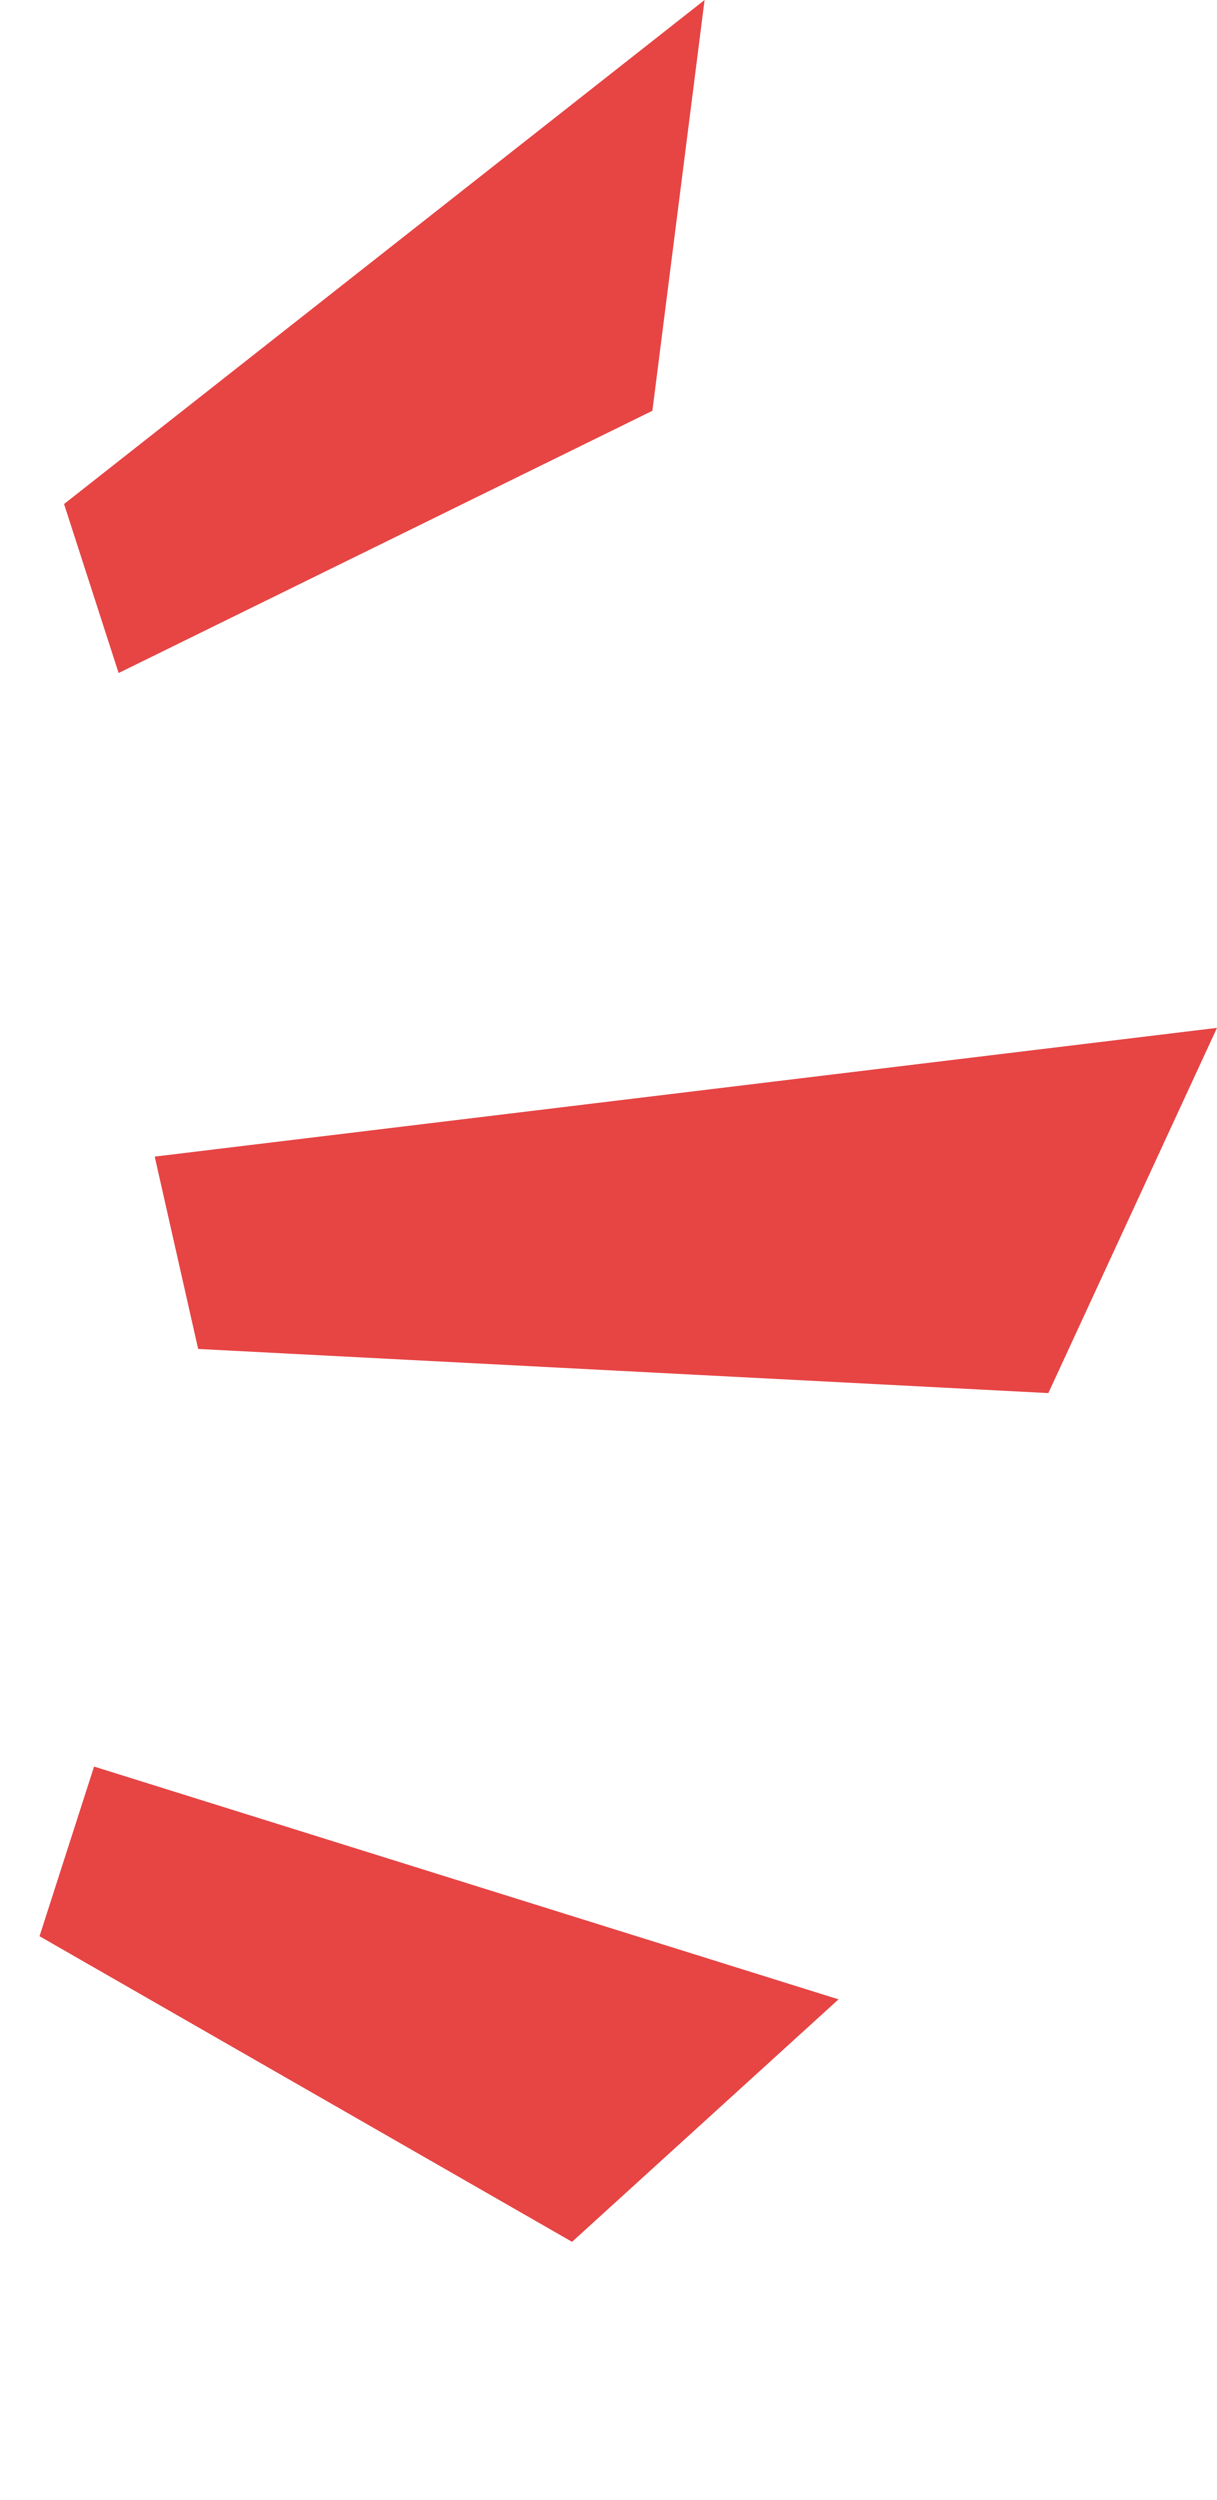 <?xml version="1.0" encoding="UTF-8"?> <svg xmlns="http://www.w3.org/2000/svg" width="38" height="78" viewBox="0 0 38 78" fill="none"><path d="M20.37 12.818L3.704 21L2 15.727L22 0L20.37 12.818Z" fill="#E74444"></path><path d="M17.862 69.951L1.234 60.415L2.937 55.121L26.183 62.385L17.862 69.951Z" fill="#E74444"></path><path d="M32.734 43.468L6.187 42.091L4.831 36.089L38 32.072L32.734 43.468Z" fill="#E74444"></path></svg> 
